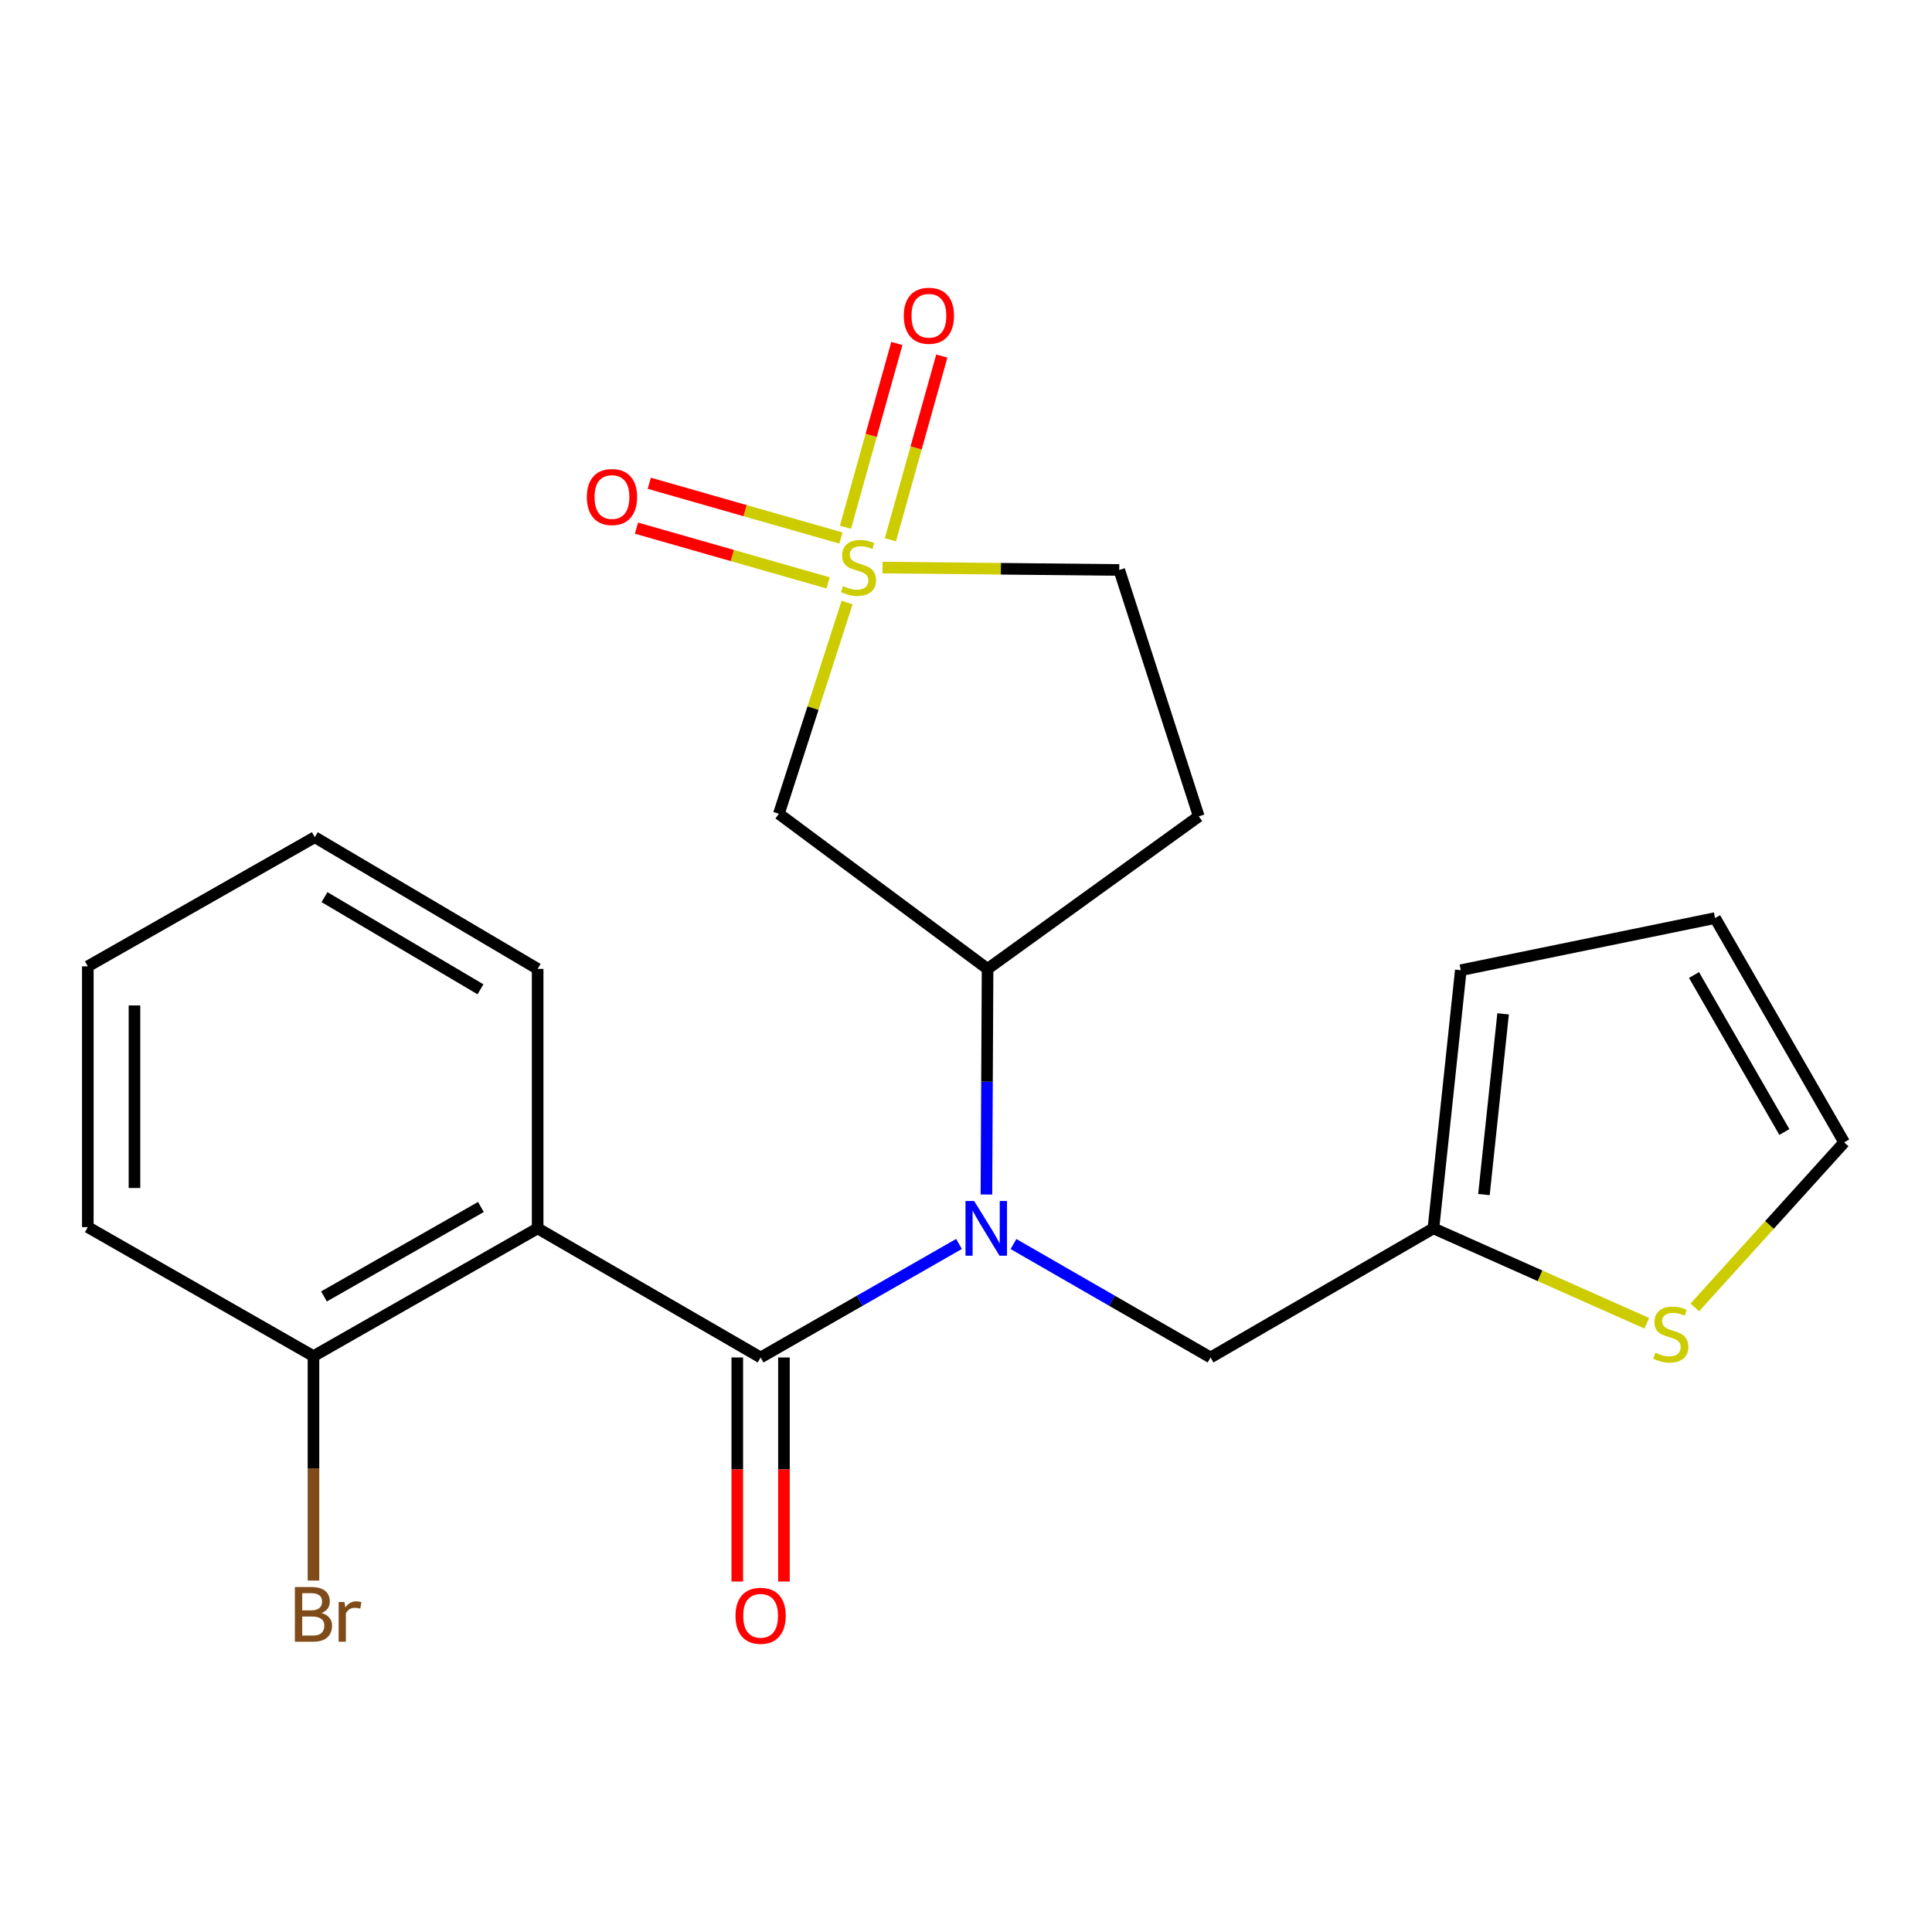 <?xml version='1.0' encoding='iso-8859-1'?>
<svg version='1.1' baseProfile='full'
              xmlns='http://www.w3.org/2000/svg'
                      xmlns:rdkit='http://www.rdkit.org/xml'
                      xmlns:xlink='http://www.w3.org/1999/xlink'
                  xml:space='preserve'
width='1000px' height='1000px' viewBox='0 0 1000 1000'>
<!-- END OF HEADER -->
<rect style='opacity:1.0;fill:#FFFFFF;stroke:none' width='1000' height='1000' x='0' y='0'> </rect>
<path class='bond-3' d='M 438.454,311.867 L 420.806,366.543' style='fill:none;fill-rule:evenodd;stroke:#CCCC00;stroke-width:6px;stroke-linecap:butt;stroke-linejoin:miter;stroke-opacity:1' />
<path class='bond-3' d='M 420.806,366.543 L 403.157,421.22' style='fill:none;fill-rule:evenodd;stroke:#000000;stroke-width:6px;stroke-linecap:butt;stroke-linejoin:miter;stroke-opacity:1' />
<path class='bond-8' d='M 460.867,279.387 L 474.173,231.841' style='fill:none;fill-rule:evenodd;stroke:#CCCC00;stroke-width:6px;stroke-linecap:butt;stroke-linejoin:miter;stroke-opacity:1' />
<path class='bond-8' d='M 474.173,231.841 L 487.478,184.295' style='fill:none;fill-rule:evenodd;stroke:#FF0000;stroke-width:6px;stroke-linecap:butt;stroke-linejoin:miter;stroke-opacity:1' />
<path class='bond-8' d='M 437.607,272.878 L 450.912,225.332' style='fill:none;fill-rule:evenodd;stroke:#CCCC00;stroke-width:6px;stroke-linecap:butt;stroke-linejoin:miter;stroke-opacity:1' />
<path class='bond-8' d='M 450.912,225.332 L 464.218,177.786' style='fill:none;fill-rule:evenodd;stroke:#FF0000;stroke-width:6px;stroke-linecap:butt;stroke-linejoin:miter;stroke-opacity:1' />
<path class='bond-9' d='M 435.26,278.48 L 385.664,264.308' style='fill:none;fill-rule:evenodd;stroke:#CCCC00;stroke-width:6px;stroke-linecap:butt;stroke-linejoin:miter;stroke-opacity:1' />
<path class='bond-9' d='M 385.664,264.308 L 336.067,250.135' style='fill:none;fill-rule:evenodd;stroke:#FF0000;stroke-width:6px;stroke-linecap:butt;stroke-linejoin:miter;stroke-opacity:1' />
<path class='bond-9' d='M 428.624,301.704 L 379.027,287.532' style='fill:none;fill-rule:evenodd;stroke:#CCCC00;stroke-width:6px;stroke-linecap:butt;stroke-linejoin:miter;stroke-opacity:1' />
<path class='bond-9' d='M 379.027,287.532 L 329.431,273.359' style='fill:none;fill-rule:evenodd;stroke:#FF0000;stroke-width:6px;stroke-linecap:butt;stroke-linejoin:miter;stroke-opacity:1' />
<path class='bond-13' d='M 456.794,293.762 L 518.056,294.39' style='fill:none;fill-rule:evenodd;stroke:#CCCC00;stroke-width:6px;stroke-linecap:butt;stroke-linejoin:miter;stroke-opacity:1' />
<path class='bond-13' d='M 518.056,294.39 L 579.318,295.017' style='fill:none;fill-rule:evenodd;stroke:#000000;stroke-width:6px;stroke-linecap:butt;stroke-linejoin:miter;stroke-opacity:1' />
<path class='bond-0' d='M 393.697,702.624 L 445.037,673.246' style='fill:none;fill-rule:evenodd;stroke:#000000;stroke-width:6px;stroke-linecap:butt;stroke-linejoin:miter;stroke-opacity:1' />
<path class='bond-0' d='M 445.037,673.246 L 496.376,643.869' style='fill:none;fill-rule:evenodd;stroke:#0000FF;stroke-width:6px;stroke-linecap:butt;stroke-linejoin:miter;stroke-opacity:1' />
<path class='bond-2' d='M 393.697,702.624 L 278.283,635.799' style='fill:none;fill-rule:evenodd;stroke:#000000;stroke-width:6px;stroke-linecap:butt;stroke-linejoin:miter;stroke-opacity:1' />
<path class='bond-12' d='M 381.62,702.624 L 381.62,760.605' style='fill:none;fill-rule:evenodd;stroke:#000000;stroke-width:6px;stroke-linecap:butt;stroke-linejoin:miter;stroke-opacity:1' />
<path class='bond-12' d='M 381.62,760.605 L 381.62,818.587' style='fill:none;fill-rule:evenodd;stroke:#FF0000;stroke-width:6px;stroke-linecap:butt;stroke-linejoin:miter;stroke-opacity:1' />
<path class='bond-12' d='M 405.774,702.624 L 405.774,760.605' style='fill:none;fill-rule:evenodd;stroke:#000000;stroke-width:6px;stroke-linecap:butt;stroke-linejoin:miter;stroke-opacity:1' />
<path class='bond-12' d='M 405.774,760.605 L 405.774,818.587' style='fill:none;fill-rule:evenodd;stroke:#FF0000;stroke-width:6px;stroke-linecap:butt;stroke-linejoin:miter;stroke-opacity:1' />
<path class='bond-1' d='M 510.569,618.281 L 510.867,559.886' style='fill:none;fill-rule:evenodd;stroke:#0000FF;stroke-width:6px;stroke-linecap:butt;stroke-linejoin:miter;stroke-opacity:1' />
<path class='bond-1' d='M 510.867,559.886 L 511.164,501.491' style='fill:none;fill-rule:evenodd;stroke:#000000;stroke-width:6px;stroke-linecap:butt;stroke-linejoin:miter;stroke-opacity:1' />
<path class='bond-7' d='M 524.569,643.908 L 575.574,673.266' style='fill:none;fill-rule:evenodd;stroke:#0000FF;stroke-width:6px;stroke-linecap:butt;stroke-linejoin:miter;stroke-opacity:1' />
<path class='bond-7' d='M 575.574,673.266 L 626.579,702.624' style='fill:none;fill-rule:evenodd;stroke:#000000;stroke-width:6px;stroke-linecap:butt;stroke-linejoin:miter;stroke-opacity:1' />
<path class='bond-11' d='M 278.283,635.799 L 162.251,701.939' style='fill:none;fill-rule:evenodd;stroke:#000000;stroke-width:6px;stroke-linecap:butt;stroke-linejoin:miter;stroke-opacity:1' />
<path class='bond-11' d='M 248.917,624.736 L 167.694,671.034' style='fill:none;fill-rule:evenodd;stroke:#000000;stroke-width:6px;stroke-linecap:butt;stroke-linejoin:miter;stroke-opacity:1' />
<path class='bond-18' d='M 278.283,635.799 L 278.283,501.491' style='fill:none;fill-rule:evenodd;stroke:#000000;stroke-width:6px;stroke-linecap:butt;stroke-linejoin:miter;stroke-opacity:1' />
<path class='bond-4' d='M 403.157,421.22 L 511.164,501.491' style='fill:none;fill-rule:evenodd;stroke:#000000;stroke-width:6px;stroke-linecap:butt;stroke-linejoin:miter;stroke-opacity:1' />
<path class='bond-22' d='M 511.164,501.491 L 620.487,422.548' style='fill:none;fill-rule:evenodd;stroke:#000000;stroke-width:6px;stroke-linecap:butt;stroke-linejoin:miter;stroke-opacity:1' />
<path class='bond-5' d='M 741.939,635.799 L 626.579,702.624' style='fill:none;fill-rule:evenodd;stroke:#000000;stroke-width:6px;stroke-linecap:butt;stroke-linejoin:miter;stroke-opacity:1' />
<path class='bond-6' d='M 741.939,635.799 L 797.149,660.359' style='fill:none;fill-rule:evenodd;stroke:#000000;stroke-width:6px;stroke-linecap:butt;stroke-linejoin:miter;stroke-opacity:1' />
<path class='bond-6' d='M 797.149,660.359 L 852.359,684.918' style='fill:none;fill-rule:evenodd;stroke:#CCCC00;stroke-width:6px;stroke-linecap:butt;stroke-linejoin:miter;stroke-opacity:1' />
<path class='bond-15' d='M 741.939,635.799 L 756.11,502.175' style='fill:none;fill-rule:evenodd;stroke:#000000;stroke-width:6px;stroke-linecap:butt;stroke-linejoin:miter;stroke-opacity:1' />
<path class='bond-15' d='M 768.084,618.302 L 778.003,524.766' style='fill:none;fill-rule:evenodd;stroke:#000000;stroke-width:6px;stroke-linecap:butt;stroke-linejoin:miter;stroke-opacity:1' />
<path class='bond-14' d='M 877.225,676.725 L 915.885,634.007' style='fill:none;fill-rule:evenodd;stroke:#CCCC00;stroke-width:6px;stroke-linecap:butt;stroke-linejoin:miter;stroke-opacity:1' />
<path class='bond-14' d='M 915.885,634.007 L 954.545,591.289' style='fill:none;fill-rule:evenodd;stroke:#000000;stroke-width:6px;stroke-linecap:butt;stroke-linejoin:miter;stroke-opacity:1' />
<path class='bond-10' d='M 620.487,422.548 L 579.318,295.017' style='fill:none;fill-rule:evenodd;stroke:#000000;stroke-width:6px;stroke-linecap:butt;stroke-linejoin:miter;stroke-opacity:1' />
<path class='bond-17' d='M 162.251,701.939 L 162.251,760.021' style='fill:none;fill-rule:evenodd;stroke:#000000;stroke-width:6px;stroke-linecap:butt;stroke-linejoin:miter;stroke-opacity:1' />
<path class='bond-17' d='M 162.251,760.021 L 162.251,818.102' style='fill:none;fill-rule:evenodd;stroke:#7F4C19;stroke-width:6px;stroke-linecap:butt;stroke-linejoin:miter;stroke-opacity:1' />
<path class='bond-19' d='M 162.251,701.939 L 45.455,635.155' style='fill:none;fill-rule:evenodd;stroke:#000000;stroke-width:6px;stroke-linecap:butt;stroke-linejoin:miter;stroke-opacity:1' />
<path class='bond-23' d='M 954.545,591.289 L 887.72,475.19' style='fill:none;fill-rule:evenodd;stroke:#000000;stroke-width:6px;stroke-linecap:butt;stroke-linejoin:miter;stroke-opacity:1' />
<path class='bond-23' d='M 923.588,585.923 L 876.81,504.654' style='fill:none;fill-rule:evenodd;stroke:#000000;stroke-width:6px;stroke-linecap:butt;stroke-linejoin:miter;stroke-opacity:1' />
<path class='bond-16' d='M 756.11,502.175 L 887.72,475.19' style='fill:none;fill-rule:evenodd;stroke:#000000;stroke-width:6px;stroke-linecap:butt;stroke-linejoin:miter;stroke-opacity:1' />
<path class='bond-20' d='M 278.283,501.491 L 162.935,433.337' style='fill:none;fill-rule:evenodd;stroke:#000000;stroke-width:6px;stroke-linecap:butt;stroke-linejoin:miter;stroke-opacity:1' />
<path class='bond-20' d='M 248.694,512.063 L 167.951,464.355' style='fill:none;fill-rule:evenodd;stroke:#000000;stroke-width:6px;stroke-linecap:butt;stroke-linejoin:miter;stroke-opacity:1' />
<path class='bond-24' d='M 45.455,635.155 L 45.455,500.176' style='fill:none;fill-rule:evenodd;stroke:#000000;stroke-width:6px;stroke-linecap:butt;stroke-linejoin:miter;stroke-opacity:1' />
<path class='bond-24' d='M 69.608,614.908 L 69.608,520.423' style='fill:none;fill-rule:evenodd;stroke:#000000;stroke-width:6px;stroke-linecap:butt;stroke-linejoin:miter;stroke-opacity:1' />
<path class='bond-21' d='M 162.935,433.337 L 45.455,500.176' style='fill:none;fill-rule:evenodd;stroke:#000000;stroke-width:6px;stroke-linecap:butt;stroke-linejoin:miter;stroke-opacity:1' />
<path  class='atom-0' d='M 436.339 303.355
Q 436.659 303.475, 437.979 304.035
Q 439.299 304.595, 440.739 304.955
Q 442.219 305.275, 443.659 305.275
Q 446.339 305.275, 447.899 303.995
Q 449.459 302.675, 449.459 300.395
Q 449.459 298.835, 448.659 297.875
Q 447.899 296.915, 446.699 296.395
Q 445.499 295.875, 443.499 295.275
Q 440.979 294.515, 439.459 293.795
Q 437.979 293.075, 436.899 291.555
Q 435.859 290.035, 435.859 287.475
Q 435.859 283.915, 438.259 281.715
Q 440.699 279.515, 445.499 279.515
Q 448.779 279.515, 452.499 281.075
L 451.579 284.155
Q 448.179 282.755, 445.619 282.755
Q 442.859 282.755, 441.339 283.915
Q 439.819 285.035, 439.859 286.995
Q 439.859 288.515, 440.619 289.435
Q 441.419 290.355, 442.539 290.875
Q 443.699 291.395, 445.619 291.995
Q 448.179 292.795, 449.699 293.595
Q 451.219 294.395, 452.299 296.035
Q 453.419 297.635, 453.419 300.395
Q 453.419 304.315, 450.779 306.435
Q 448.179 308.515, 443.819 308.515
Q 441.299 308.515, 439.379 307.955
Q 437.499 307.435, 435.259 306.515
L 436.339 303.355
' fill='#CCCC00'/>
<path  class='atom-2' d='M 504.22 621.639
L 513.5 636.639
Q 514.42 638.119, 515.9 640.799
Q 517.38 643.479, 517.46 643.639
L 517.46 621.639
L 521.22 621.639
L 521.22 649.959
L 517.34 649.959
L 507.38 633.559
Q 506.22 631.639, 504.98 629.439
Q 503.78 627.239, 503.42 626.559
L 503.42 649.959
L 499.74 649.959
L 499.74 621.639
L 504.22 621.639
' fill='#0000FF'/>
<path  class='atom-7' d='M 856.801 700.173
Q 857.121 700.293, 858.441 700.853
Q 859.761 701.413, 861.201 701.773
Q 862.681 702.093, 864.121 702.093
Q 866.801 702.093, 868.361 700.813
Q 869.921 699.493, 869.921 697.213
Q 869.921 695.653, 869.121 694.693
Q 868.361 693.733, 867.161 693.213
Q 865.961 692.693, 863.961 692.093
Q 861.441 691.333, 859.921 690.613
Q 858.441 689.893, 857.361 688.373
Q 856.321 686.853, 856.321 684.293
Q 856.321 680.733, 858.721 678.533
Q 861.161 676.333, 865.961 676.333
Q 869.241 676.333, 872.961 677.893
L 872.041 680.973
Q 868.641 679.573, 866.081 679.573
Q 863.321 679.573, 861.801 680.733
Q 860.281 681.853, 860.321 683.813
Q 860.321 685.333, 861.081 686.253
Q 861.881 687.173, 863.001 687.693
Q 864.161 688.213, 866.081 688.813
Q 868.641 689.613, 870.161 690.413
Q 871.681 691.213, 872.761 692.853
Q 873.881 694.453, 873.881 697.213
Q 873.881 701.133, 871.241 703.253
Q 868.641 705.333, 864.281 705.333
Q 861.761 705.333, 859.841 704.773
Q 857.961 704.253, 855.721 703.333
L 856.801 700.173
' fill='#CCCC00'/>
<path  class='atom-9' d='M 467.798 163.433
Q 467.798 156.633, 471.158 152.833
Q 474.518 149.033, 480.798 149.033
Q 487.078 149.033, 490.438 152.833
Q 493.798 156.633, 493.798 163.433
Q 493.798 170.313, 490.398 174.233
Q 486.998 178.113, 480.798 178.113
Q 474.558 178.113, 471.158 174.233
Q 467.798 170.353, 467.798 163.433
M 480.798 174.913
Q 485.118 174.913, 487.438 172.033
Q 489.798 169.113, 489.798 163.433
Q 489.798 157.873, 487.438 155.073
Q 485.118 152.233, 480.798 152.233
Q 476.478 152.233, 474.118 155.033
Q 471.798 157.833, 471.798 163.433
Q 471.798 169.153, 474.118 172.033
Q 476.478 174.913, 480.798 174.913
' fill='#FF0000'/>
<path  class='atom-10' d='M 303.754 257.256
Q 303.754 250.456, 307.114 246.656
Q 310.474 242.856, 316.754 242.856
Q 323.034 242.856, 326.394 246.656
Q 329.754 250.456, 329.754 257.256
Q 329.754 264.136, 326.354 268.056
Q 322.954 271.936, 316.754 271.936
Q 310.514 271.936, 307.114 268.056
Q 303.754 264.176, 303.754 257.256
M 316.754 268.736
Q 321.074 268.736, 323.394 265.856
Q 325.754 262.936, 325.754 257.256
Q 325.754 251.696, 323.394 248.896
Q 321.074 246.056, 316.754 246.056
Q 312.434 246.056, 310.074 248.856
Q 307.754 251.656, 307.754 257.256
Q 307.754 262.976, 310.074 265.856
Q 312.434 268.736, 316.754 268.736
' fill='#FF0000'/>
<path  class='atom-13' d='M 380.697 836.327
Q 380.697 829.527, 384.057 825.727
Q 387.417 821.927, 393.697 821.927
Q 399.977 821.927, 403.337 825.727
Q 406.697 829.527, 406.697 836.327
Q 406.697 843.207, 403.297 847.127
Q 399.897 851.007, 393.697 851.007
Q 387.457 851.007, 384.057 847.127
Q 380.697 843.247, 380.697 836.327
M 393.697 847.807
Q 398.017 847.807, 400.337 844.927
Q 402.697 842.007, 402.697 836.327
Q 402.697 830.767, 400.337 827.967
Q 398.017 825.127, 393.697 825.127
Q 389.377 825.127, 387.017 827.927
Q 384.697 830.727, 384.697 836.327
Q 384.697 842.047, 387.017 844.927
Q 389.377 847.807, 393.697 847.807
' fill='#FF0000'/>
<path  class='atom-18' d='M 166.391 834.883
Q 169.111 835.643, 170.471 837.323
Q 171.871 838.963, 171.871 841.403
Q 171.871 845.323, 169.351 847.563
Q 166.871 849.763, 162.151 849.763
L 152.631 849.763
L 152.631 821.443
L 160.991 821.443
Q 165.831 821.443, 168.271 823.403
Q 170.711 825.363, 170.711 828.963
Q 170.711 833.243, 166.391 834.883
M 156.431 824.643
L 156.431 833.523
L 160.991 833.523
Q 163.791 833.523, 165.231 832.403
Q 166.711 831.243, 166.711 828.963
Q 166.711 824.643, 160.991 824.643
L 156.431 824.643
M 162.151 846.563
Q 164.911 846.563, 166.391 845.243
Q 167.871 843.923, 167.871 841.403
Q 167.871 839.083, 166.231 837.923
Q 164.631 836.723, 161.551 836.723
L 156.431 836.723
L 156.431 846.563
L 162.151 846.563
' fill='#7F4C19'/>
<path  class='atom-18' d='M 178.311 829.203
L 178.751 832.043
Q 180.911 828.843, 184.431 828.843
Q 185.551 828.843, 187.071 829.243
L 186.471 832.603
Q 184.751 832.203, 183.791 832.203
Q 182.111 832.203, 180.991 832.883
Q 179.911 833.523, 179.031 835.083
L 179.031 849.763
L 175.271 849.763
L 175.271 829.203
L 178.311 829.203
' fill='#7F4C19'/>
</svg>
